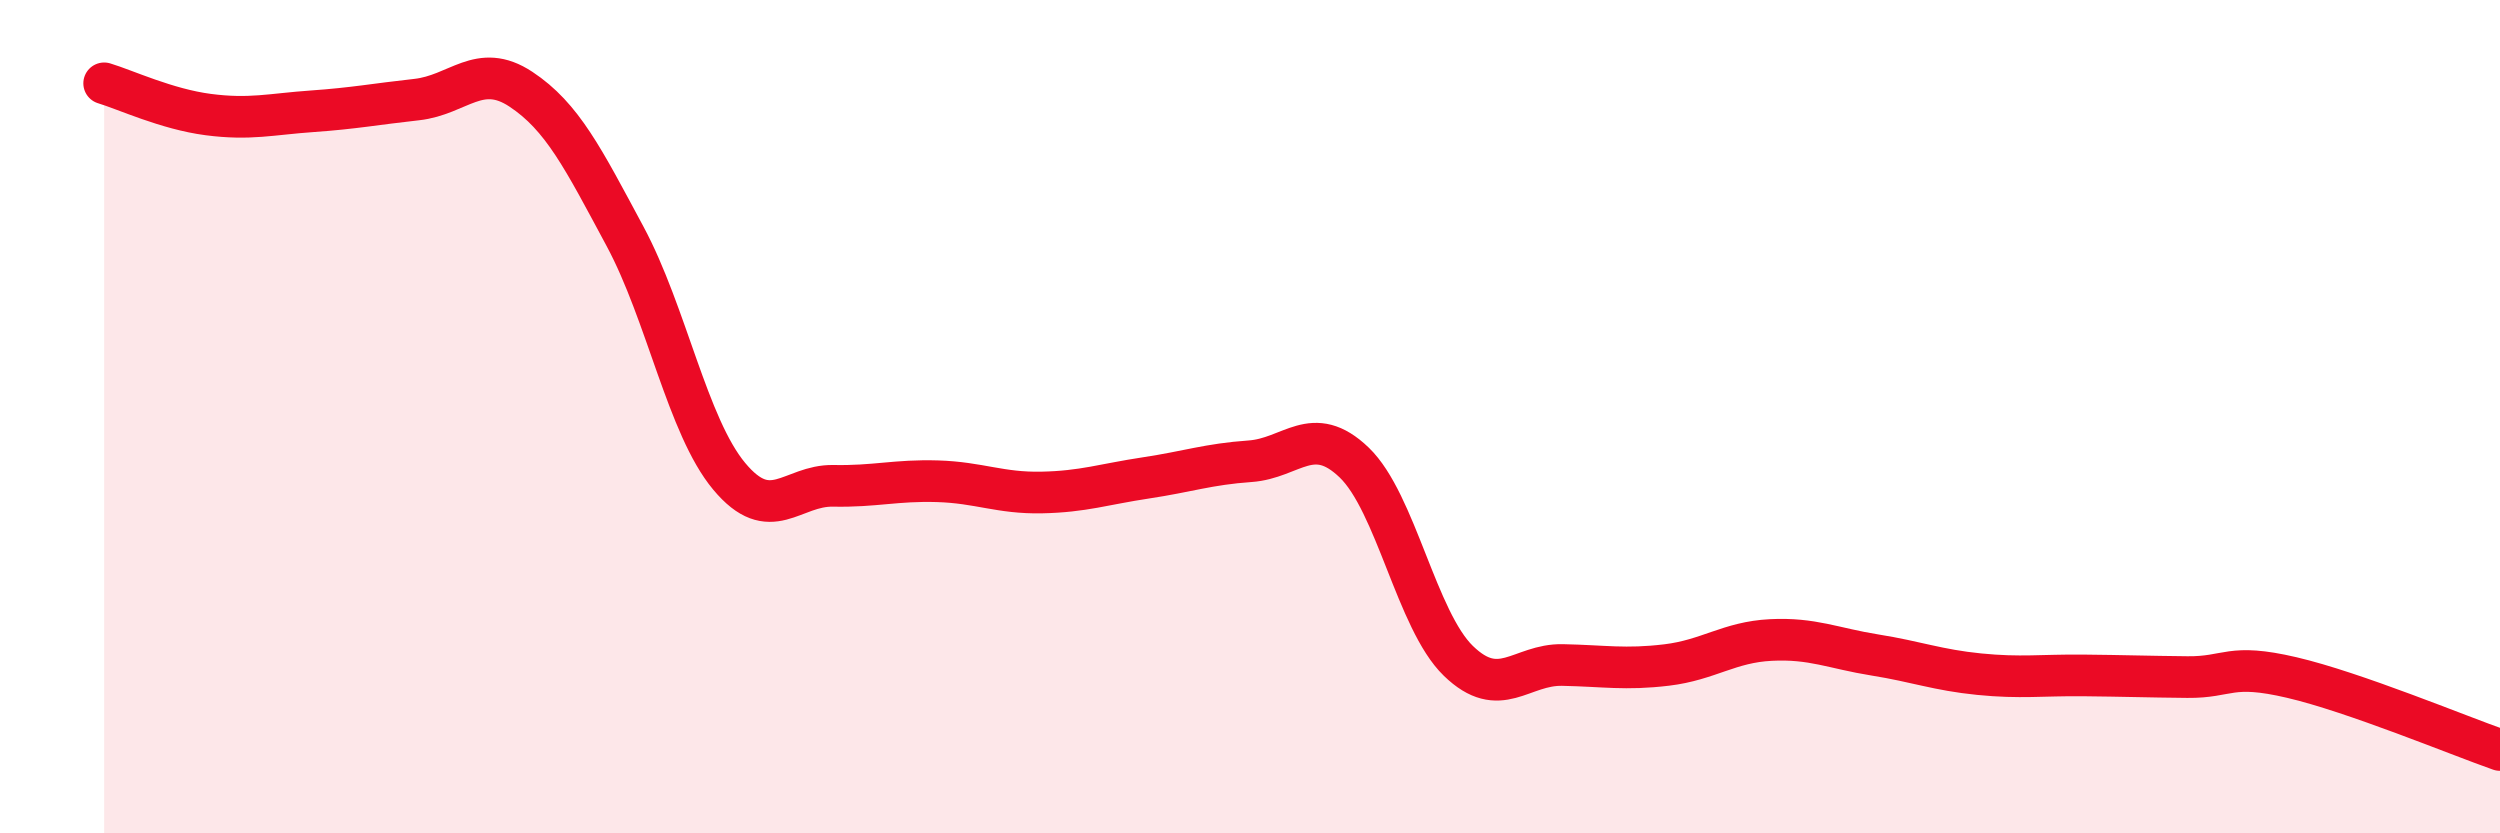 
    <svg width="60" height="20" viewBox="0 0 60 20" xmlns="http://www.w3.org/2000/svg">
      <path
        d="M 2.5,2 C 3,2.15 4,2.62 5,2.75 C 6,2.88 6.5,2.74 7.5,2.67 C 8.5,2.6 9,2.5 10,2.39 C 11,2.28 11.5,1.48 12.5,2.14 C 13.5,2.8 14,3.81 15,5.67 C 16,7.53 16.5,10.23 17.5,11.43 C 18.5,12.63 19,11.64 20,11.66 C 21,11.68 21.5,11.52 22.5,11.55 C 23.5,11.58 24,11.84 25,11.82 C 26,11.8 26.5,11.62 27.5,11.47 C 28.5,11.32 29,11.14 30,11.07 C 31,11 31.5,10.14 32.5,11.1 C 33.5,12.06 34,14.89 35,15.86 C 36,16.83 36.5,15.94 37.5,15.96 C 38.5,15.98 39,16.08 40,15.96 C 41,15.84 41.5,15.41 42.5,15.36 C 43.5,15.31 44,15.56 45,15.72 C 46,15.88 46.5,16.08 47.5,16.18 C 48.5,16.28 49,16.2 50,16.21 C 51,16.22 51.5,16.24 52.5,16.25 C 53.5,16.26 53.5,15.91 55,16.26 C 56.5,16.61 59,17.65 60,18L60 20L2.5 20Z"
        fill="#EB0A25"
        opacity="0.1"
        stroke-linecap="round"
        stroke-linejoin="round"
      />
      <path
        d="M 2.5,2 C 3,2.15 4,2.62 5,2.75 C 6,2.88 6.5,2.74 7.5,2.67 C 8.5,2.6 9,2.5 10,2.39 C 11,2.28 11.5,1.48 12.5,2.14 C 13.5,2.8 14,3.81 15,5.67 C 16,7.53 16.5,10.23 17.5,11.43 C 18.5,12.63 19,11.64 20,11.66 C 21,11.68 21.5,11.52 22.5,11.55 C 23.5,11.58 24,11.84 25,11.82 C 26,11.8 26.5,11.62 27.5,11.47 C 28.5,11.32 29,11.14 30,11.07 C 31,11 31.5,10.14 32.5,11.1 C 33.5,12.06 34,14.89 35,15.86 C 36,16.83 36.5,15.94 37.5,15.96 C 38.5,15.98 39,16.08 40,15.96 C 41,15.84 41.5,15.41 42.5,15.36 C 43.5,15.31 44,15.56 45,15.72 C 46,15.88 46.5,16.08 47.5,16.18 C 48.5,16.28 49,16.2 50,16.21 C 51,16.22 51.5,16.24 52.5,16.25 C 53.5,16.26 53.5,15.91 55,16.26 C 56.5,16.61 59,17.65 60,18"
        stroke="#EB0A25"
        stroke-width="1"
        fill="none"
        stroke-linecap="round"
        stroke-linejoin="round"
      />
    </svg>
  